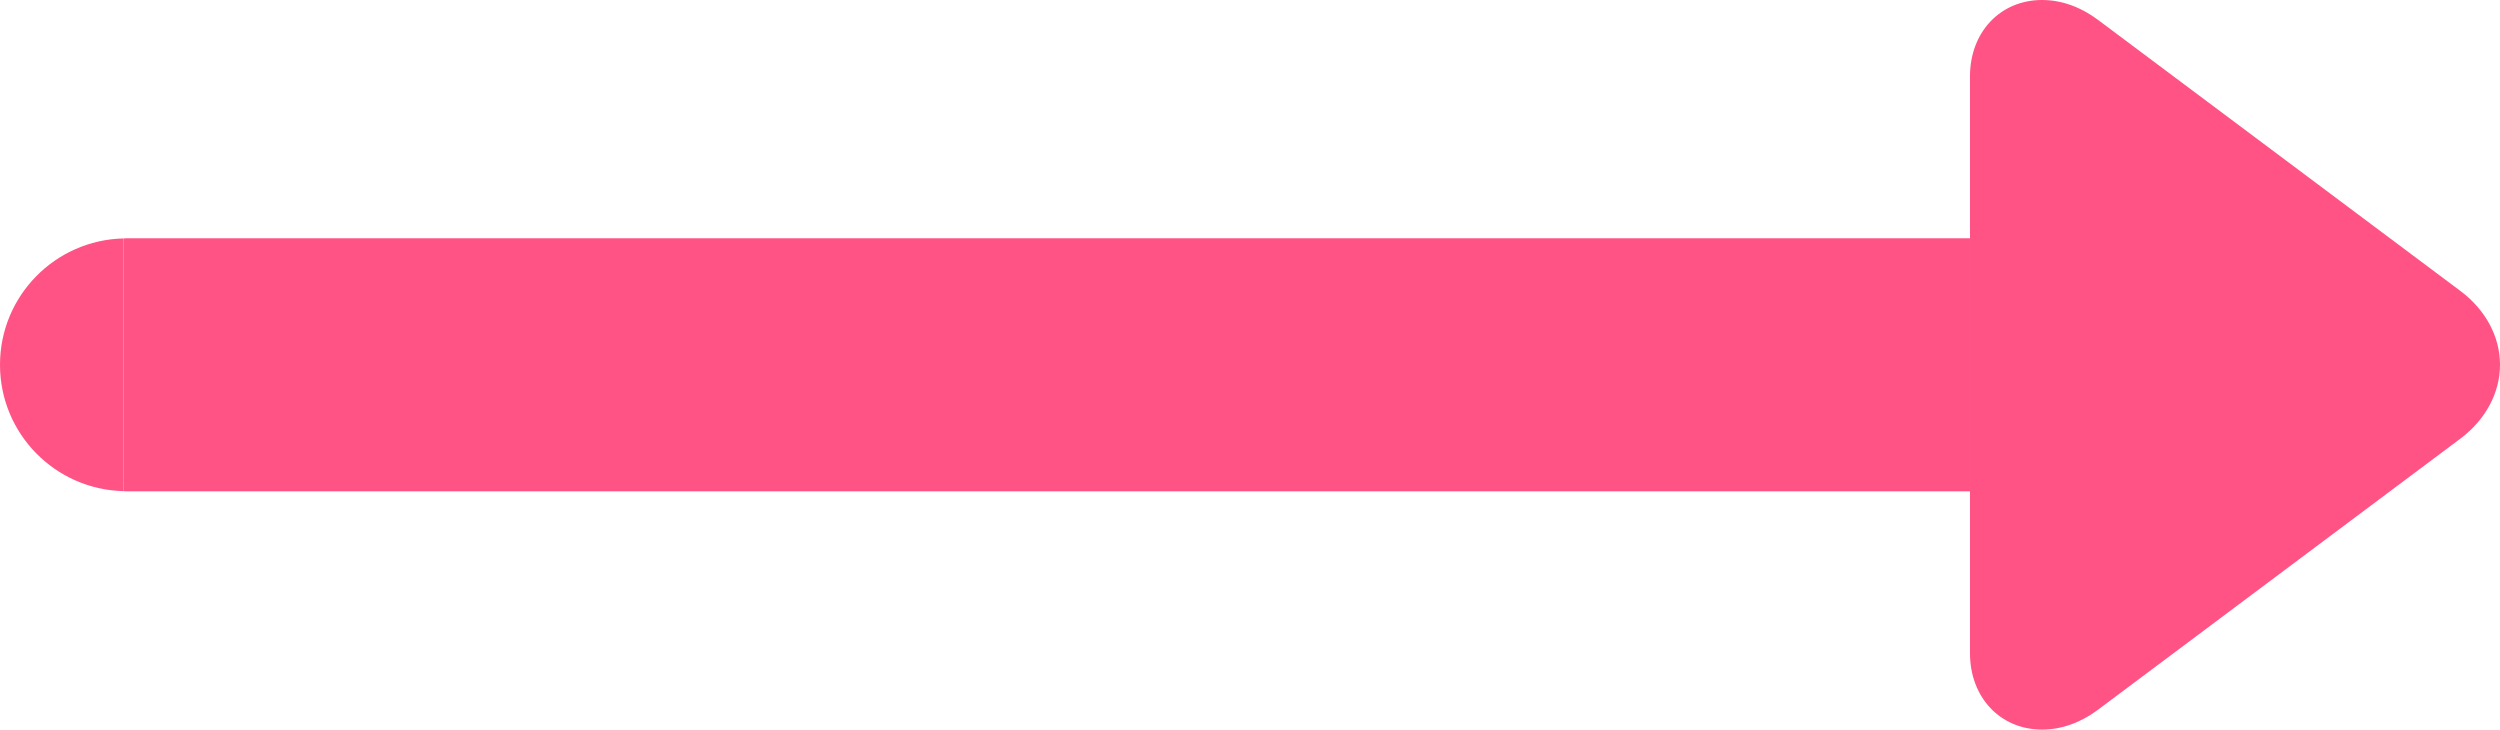 <?xml version="1.0" encoding="utf-8" standalone="no"?><!-- Generator: Adobe Illustrator 16.0.0, SVG Export Plug-In . SVG Version: 6.00 Build 0)  --><svg xmlns="http://www.w3.org/2000/svg" xmlns:xlink="http://www.w3.org/1999/xlink" enable-background="new 0 0 500 145.917" fill="#000000" height="145.917px" id="Layer_1" version="1.1" viewBox="0 0 500 145.917" width="500px" x="0px" xml:space="preserve" y="0px">
<g id="C_1_">
	<g id="Change1_3_">
		<path d="M25.3,47.656c-0.192,0-0.38,0.027-0.572,0.032V98.23c0.192,0.006,0.378,0.033,0.572,0.033h368.696V47.656    H25.3z" fill="#ff5385"/>
	</g>
</g>
<g id="W_1_">
	<g id="Change1_2_">
		<path d="M0,72.958c0,13.778,11.021,24.961,24.727,25.27V47.685C11.022,47.995,0,59.178,0,72.958z" fill="#ff5385"/>
	</g>
</g>
<g id="E_1_">
	<g id="Change1">
		<path d="M492.076,58.186l-72.51-54.237C416.115,1.366,412.254,0,408.406,0c-8.347,0-14.409,6.421-14.409,15.269    V130.64c0,8.85,6.062,15.277,14.413,15.277c3.853,0,7.712-1.369,11.16-3.951l72.507-54.24C497.113,83.955,500,78.573,500,72.95    C500.001,67.331,497.112,61.951,492.076,58.186z" fill="#ff5385"/>
	</g>
</g>
</svg>